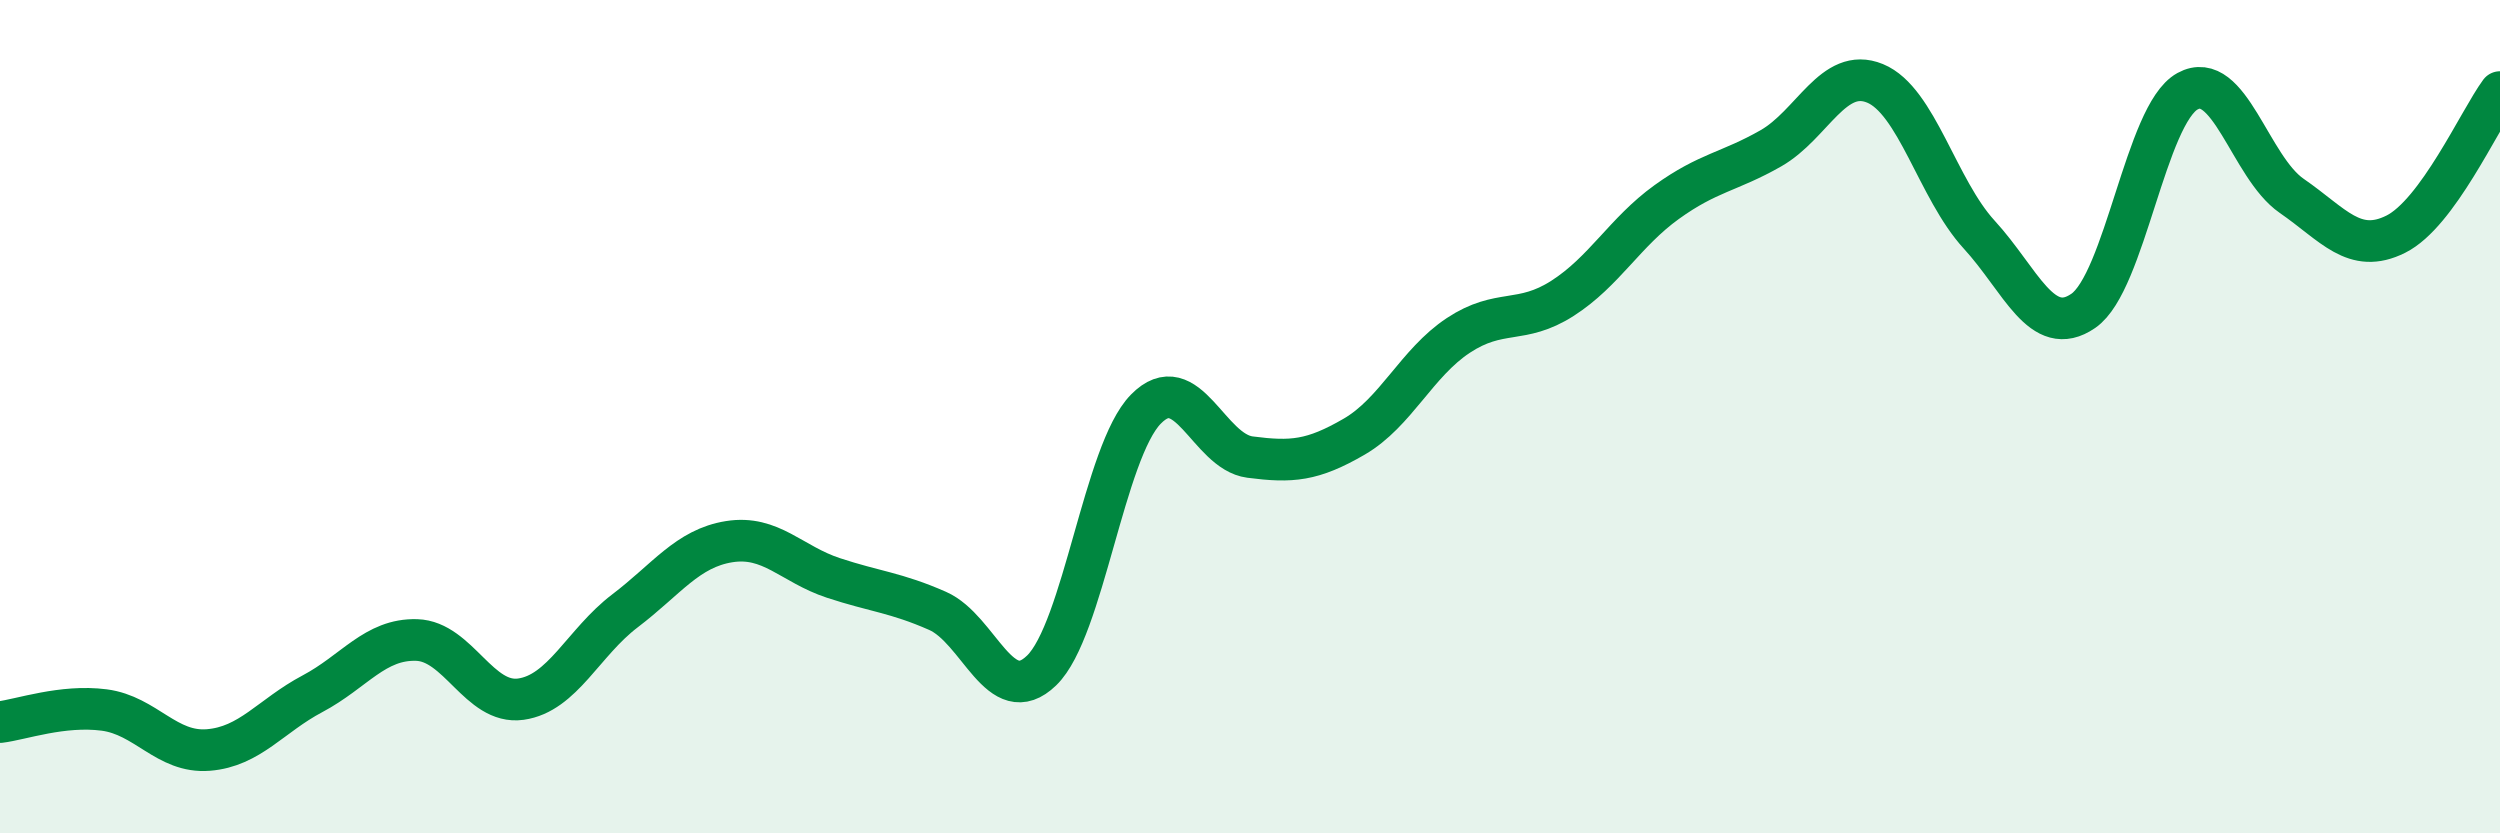 
    <svg width="60" height="20" viewBox="0 0 60 20" xmlns="http://www.w3.org/2000/svg">
      <path
        d="M 0,17.33 C 0.5,17.27 1.5,16.91 2.5,17.04 C 3.5,17.17 4,18.08 5,18 C 6,17.92 6.5,17.18 7.5,16.65 C 8.5,16.12 9,15.33 10,15.36 C 11,15.39 11.5,16.92 12.5,16.78 C 13.5,16.64 14,15.42 15,14.66 C 16,13.9 16.5,13.16 17.5,13 C 18.5,12.84 19,13.54 20,13.87 C 21,14.2 21.5,14.22 22.5,14.66 C 23.5,15.1 24,17.06 25,16.09 C 26,15.12 26.5,10.84 27.5,9.82 C 28.5,8.8 29,10.84 30,10.97 C 31,11.1 31.5,11.06 32.5,10.48 C 33.5,9.9 34,8.71 35,8.05 C 36,7.39 36.5,7.8 37.5,7.16 C 38.5,6.52 39,5.57 40,4.85 C 41,4.13 41.5,4.13 42.5,3.56 C 43.5,2.99 44,1.59 45,2 C 46,2.41 46.5,4.54 47.5,5.63 C 48.5,6.72 49,8.15 50,7.46 C 51,6.77 51.5,2.74 52.5,2.19 C 53.5,1.64 54,4.01 55,4.7 C 56,5.39 56.5,6.12 57.5,5.62 C 58.5,5.12 59.5,2.89 60,2.21L60 20L0 20Z"
        fill="#008740"
        opacity="0.1"
        stroke-linecap="round"
        stroke-linejoin="round"
      />
      <path
        d="M 0,17.33 C 0.5,17.27 1.5,16.91 2.5,17.04 C 3.5,17.17 4,18.08 5,18 C 6,17.92 6.5,17.18 7.5,16.65 C 8.5,16.12 9,15.33 10,15.36 C 11,15.39 11.5,16.92 12.5,16.78 C 13.5,16.64 14,15.42 15,14.66 C 16,13.9 16.5,13.16 17.5,13 C 18.5,12.84 19,13.54 20,13.87 C 21,14.2 21.5,14.22 22.5,14.66 C 23.5,15.1 24,17.06 25,16.09 C 26,15.12 26.5,10.84 27.5,9.82 C 28.5,8.8 29,10.84 30,10.97 C 31,11.1 31.5,11.06 32.5,10.48 C 33.5,9.9 34,8.71 35,8.05 C 36,7.39 36.5,7.8 37.5,7.16 C 38.5,6.52 39,5.57 40,4.85 C 41,4.13 41.5,4.13 42.5,3.56 C 43.5,2.99 44,1.59 45,2 C 46,2.41 46.5,4.54 47.5,5.63 C 48.5,6.72 49,8.15 50,7.46 C 51,6.77 51.5,2.74 52.5,2.19 C 53.5,1.64 54,4.01 55,4.7 C 56,5.39 56.5,6.12 57.5,5.62 C 58.5,5.12 59.5,2.89 60,2.21"
        stroke="#008740"
        stroke-width="1"
        fill="none"
        stroke-linecap="round"
        stroke-linejoin="round"
      />
    </svg>
  